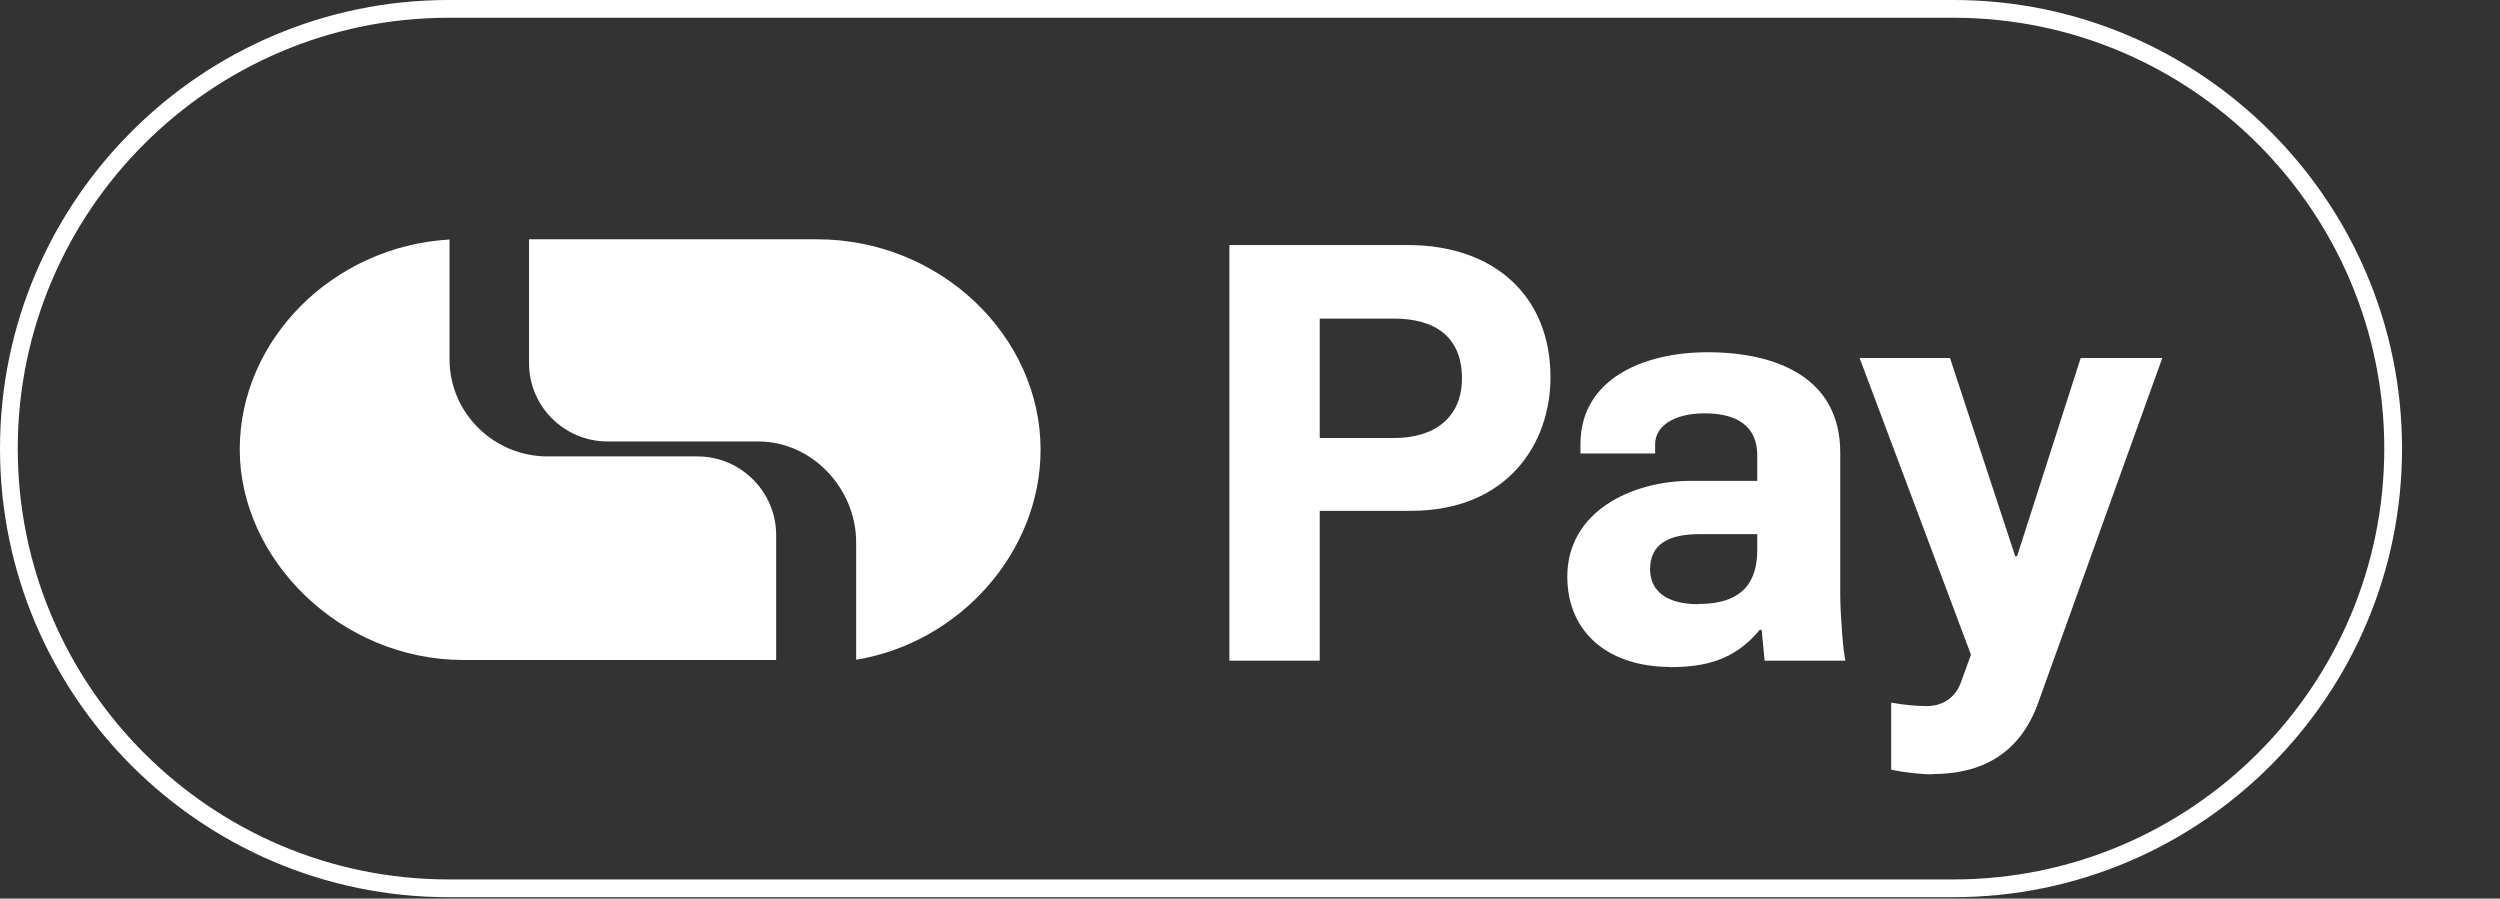 <svg xmlns="http://www.w3.org/2000/svg" id="Layer_2" data-name="Layer 2" viewBox="0 0 108.45 38.98"><rect x="0" y="0" width="108.45" height="38.98" fill="#333333" stroke="none"/><defs><style>      .cls-1 {        fill: none;      }      .cls-1, .cls-2 {        stroke-width: 0px;      }      .cls-2 {        fill: #fff;      }    </style></defs><g id="Layer_1-2" data-name="Layer 1"><g><rect class="cls-1" x=".39" y=".38" width="108.06" height="38.59"></rect><path class="cls-2" d="M84.74,38.92H19.46C8.73,38.92,0,30.19,0,19.46S8.73,0,19.46,0h65.28c10.73,0,19.46,8.73,19.46,19.46s-8.73,19.46-19.46,19.46ZM19.46.77C9.16.77.77,9.15.77,19.46s8.39,18.69,18.69,18.69h65.28c10.31,0,18.69-8.39,18.69-18.69S95.05.77,84.74.77H19.46Z"></path><path class="cls-2" d="M35.45,10.38h-12.5v5.38c0,1.87,1.53,3.39,3.4,3.39h6.54c2.34,0,4.25,2.04,4.25,4.38v5.09c4.53-.75,8-4.7,8-9.11,0-4.95-4.37-9.13-9.7-9.13h0Z"></path><path class="cls-2" d="M30.27,19.8h-6.51c-2.34,0-4.26-1.88-4.26-4.22v-5.19c-5.06.29-9.1,4.35-9.1,9.11s4.37,9.13,9.7,9.13h13.57v-5.42c0-1.87-1.53-3.41-3.41-3.41"></path><path class="cls-2" d="M53.33,28.66V10.63h7.74c3.74,0,6.19,2.2,6.19,5.74,0,2.83-1.82,5.79-6.07,5.79h-3.94v6.5h-3.92ZM57.25,19h3.24c1.8,0,2.93-.94,2.93-2.58,0-1.85-1.21-2.6-2.96-2.6h-3.21v5.18ZM72.44,28.93c-2.6,0-4.45-1.44-4.45-3.92,0-2.81,2.78-4.15,5.36-4.15h2.88v-1.11c0-1.21-.81-1.82-2.28-1.82-1.34,0-2.15.56-2.15,1.34v.4h-3.24v-.4c0-2.86,2.78-3.99,5.51-3.99,2.98,0,5.76,1.09,5.76,4.35v6.17c0,.81.13,2.58.23,2.86h-3.51l-.13-1.34h-.08c-1.11,1.34-2.4,1.62-3.92,1.62ZM73.68,26.2c2,0,2.55-1.04,2.55-2.35v-.68h-2.5c-1.29,0-2.15.4-2.15,1.52,0,.96.73,1.52,2.1,1.52ZM83.81,33.59c-.48,0-1.21-.08-1.77-.2v-2.91c.56.1,1.09.15,1.54.15.76,0,1.26-.43,1.47-.99l.45-1.24-4.83-12.87h3.92l2.83,8.6h.08l2.76-8.6h3.54l-5.36,14.89c-.81,2.33-2.53,3.16-4.63,3.16Z"></path></g></g></svg>